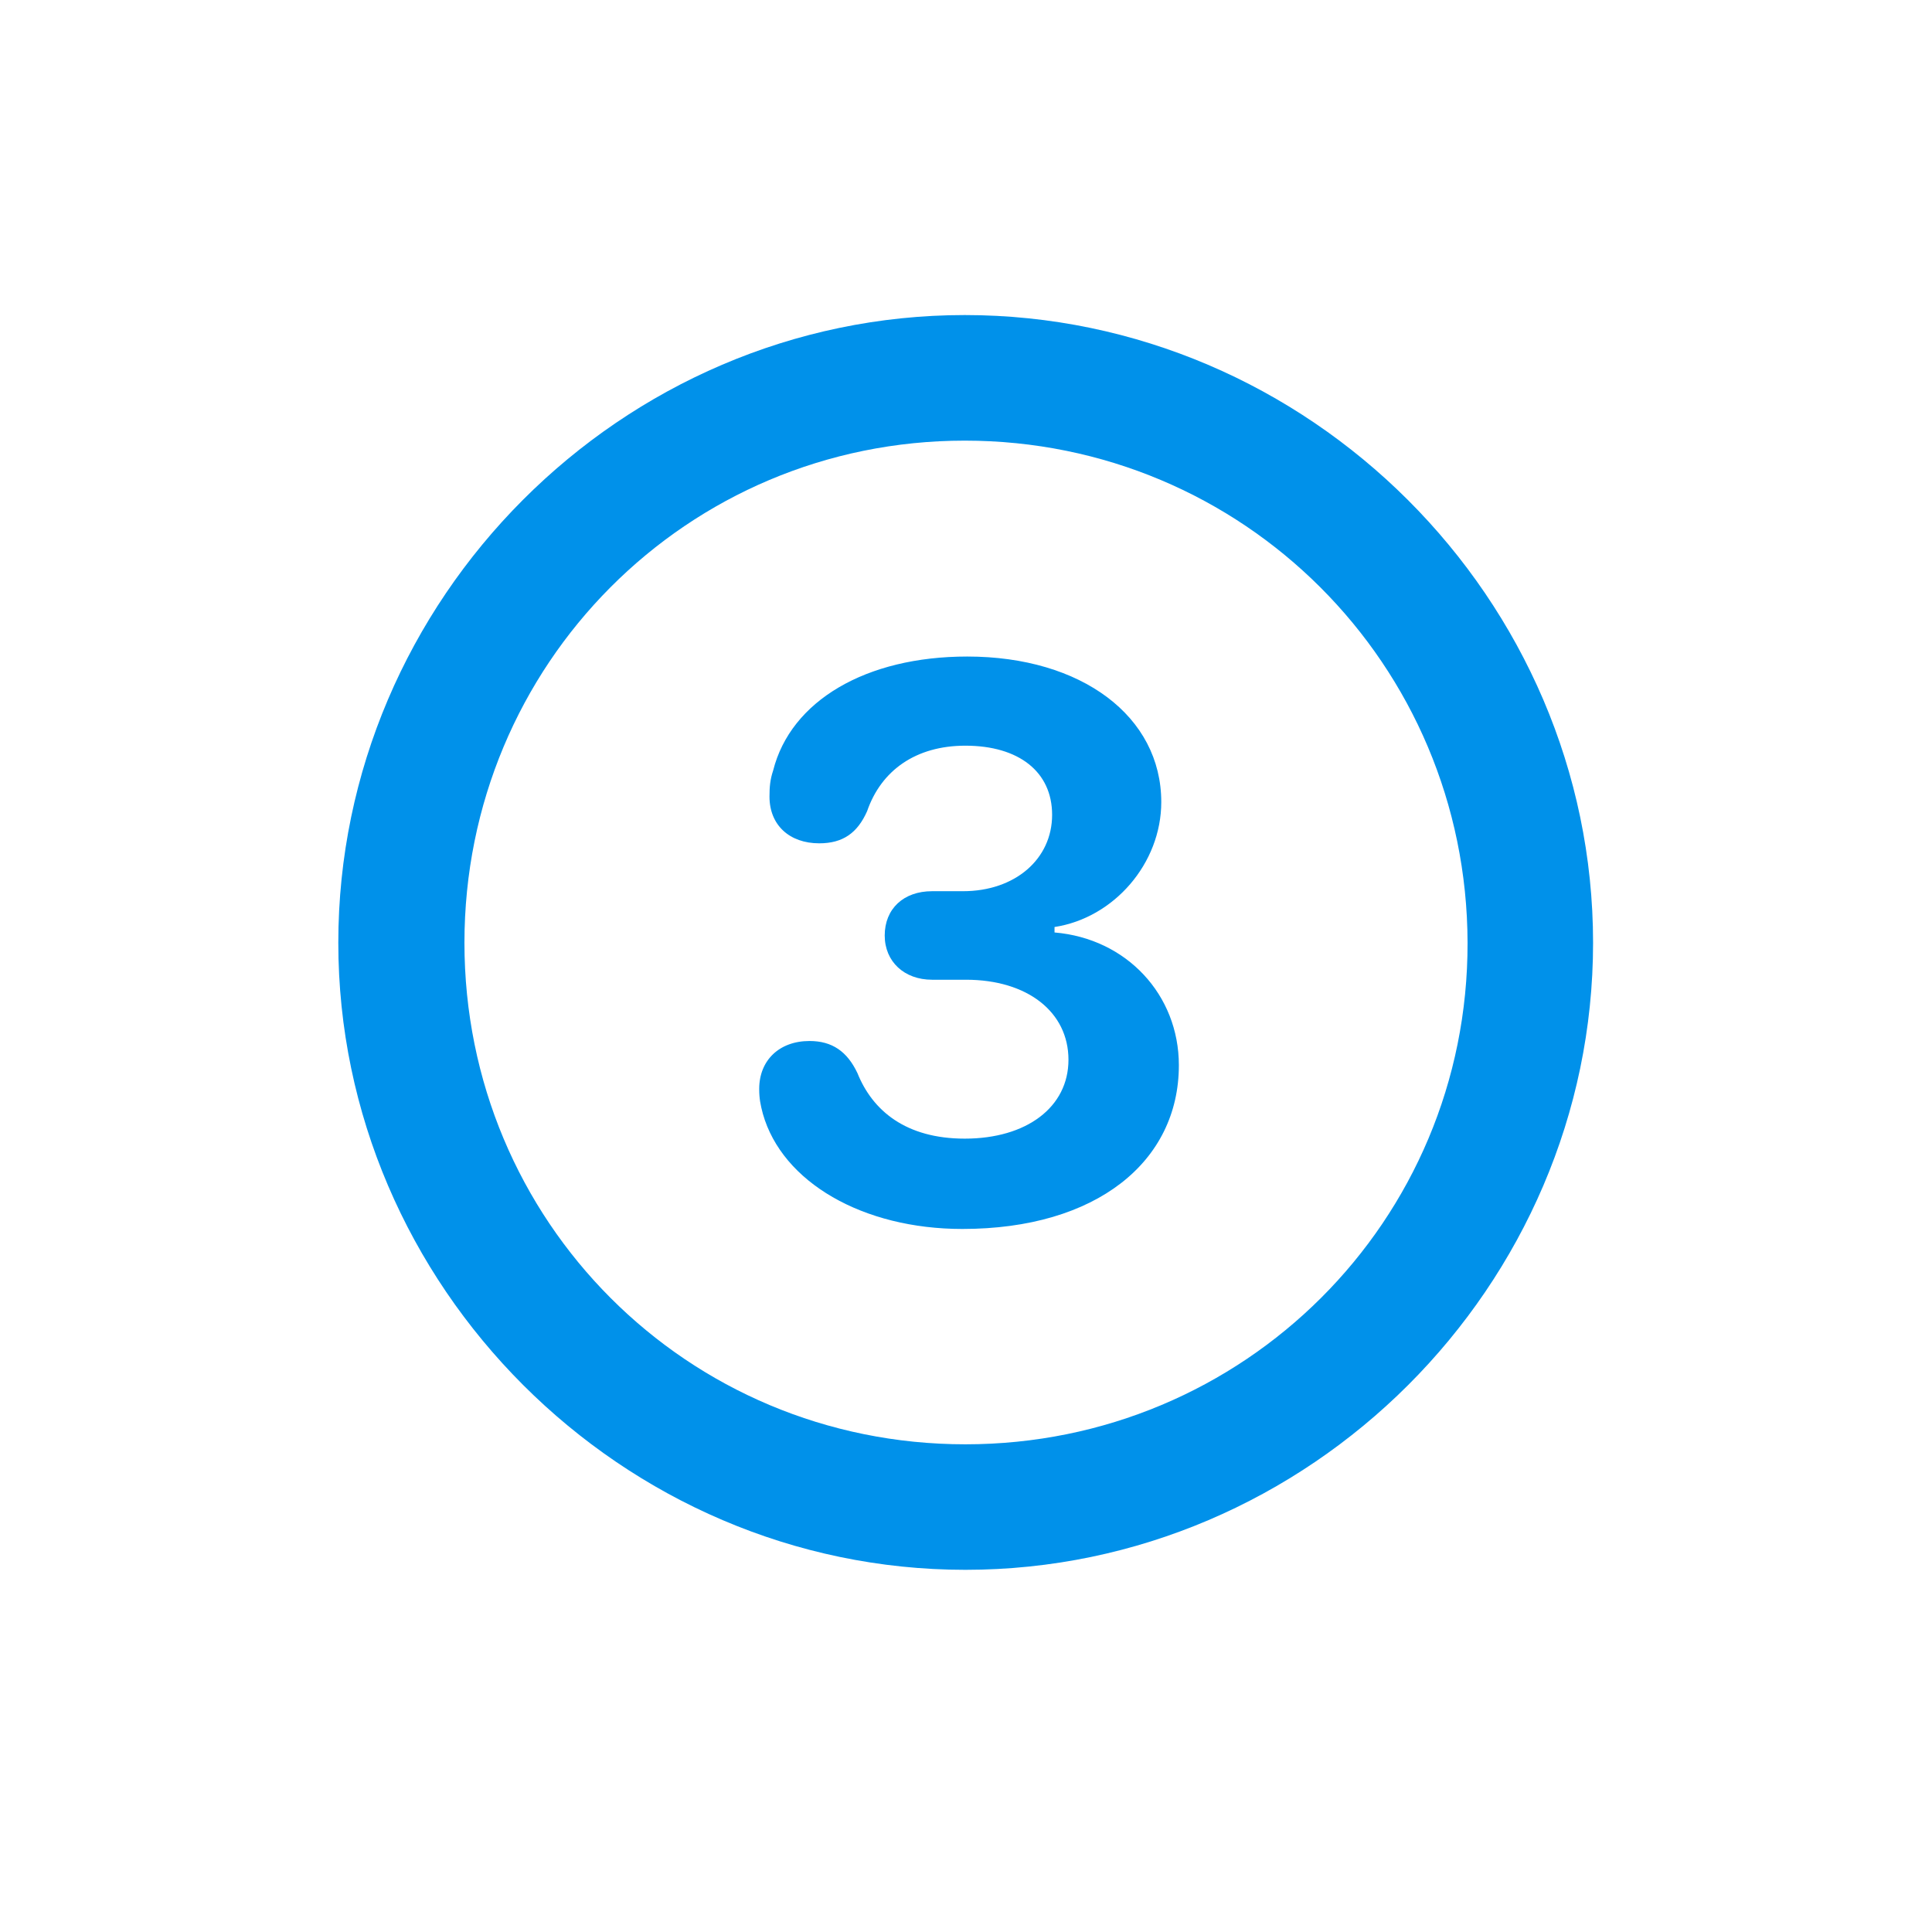 <svg width="28" height="28" viewBox="0 0 28 28" fill="none" xmlns="http://www.w3.org/2000/svg">
<path d="M13.991 22.751C18.975 22.751 23.088 18.638 23.088 13.663C23.088 8.68 18.966 4.566 13.982 4.566C9.008 4.566 4.903 8.68 4.903 13.663C4.903 18.638 9.017 22.751 13.991 22.751ZM13.991 20.932C9.957 20.932 6.731 17.697 6.731 13.663C6.731 9.629 9.957 6.386 13.982 6.386C18.017 6.386 21.26 9.629 21.269 13.663C21.277 17.697 18.025 20.932 13.991 20.932ZM13.947 17.811C15.89 17.811 17.085 16.836 17.085 15.438C17.085 14.419 16.329 13.602 15.283 13.514V13.435C16.145 13.303 16.83 12.512 16.83 11.624C16.83 10.385 15.679 9.515 14.018 9.515C12.55 9.515 11.46 10.156 11.205 11.167C11.161 11.299 11.152 11.404 11.152 11.545C11.152 11.958 11.442 12.222 11.873 12.222C12.216 12.222 12.427 12.072 12.567 11.756C12.77 11.167 13.271 10.807 13.991 10.807C14.765 10.807 15.248 11.185 15.248 11.809C15.248 12.45 14.712 12.916 13.956 12.916H13.508C13.095 12.916 12.822 13.171 12.822 13.558C12.822 13.935 13.104 14.199 13.508 14.199H14C14.888 14.199 15.485 14.665 15.485 15.359C15.485 16.045 14.879 16.502 13.982 16.502C13.13 16.502 12.646 16.098 12.427 15.553C12.277 15.236 12.058 15.087 11.732 15.087C11.293 15.087 11.003 15.368 11.003 15.781C11.003 15.922 11.021 16.01 11.056 16.142C11.337 17.135 12.506 17.811 13.947 17.811Z" fill="#0091EA"/>
</svg>
